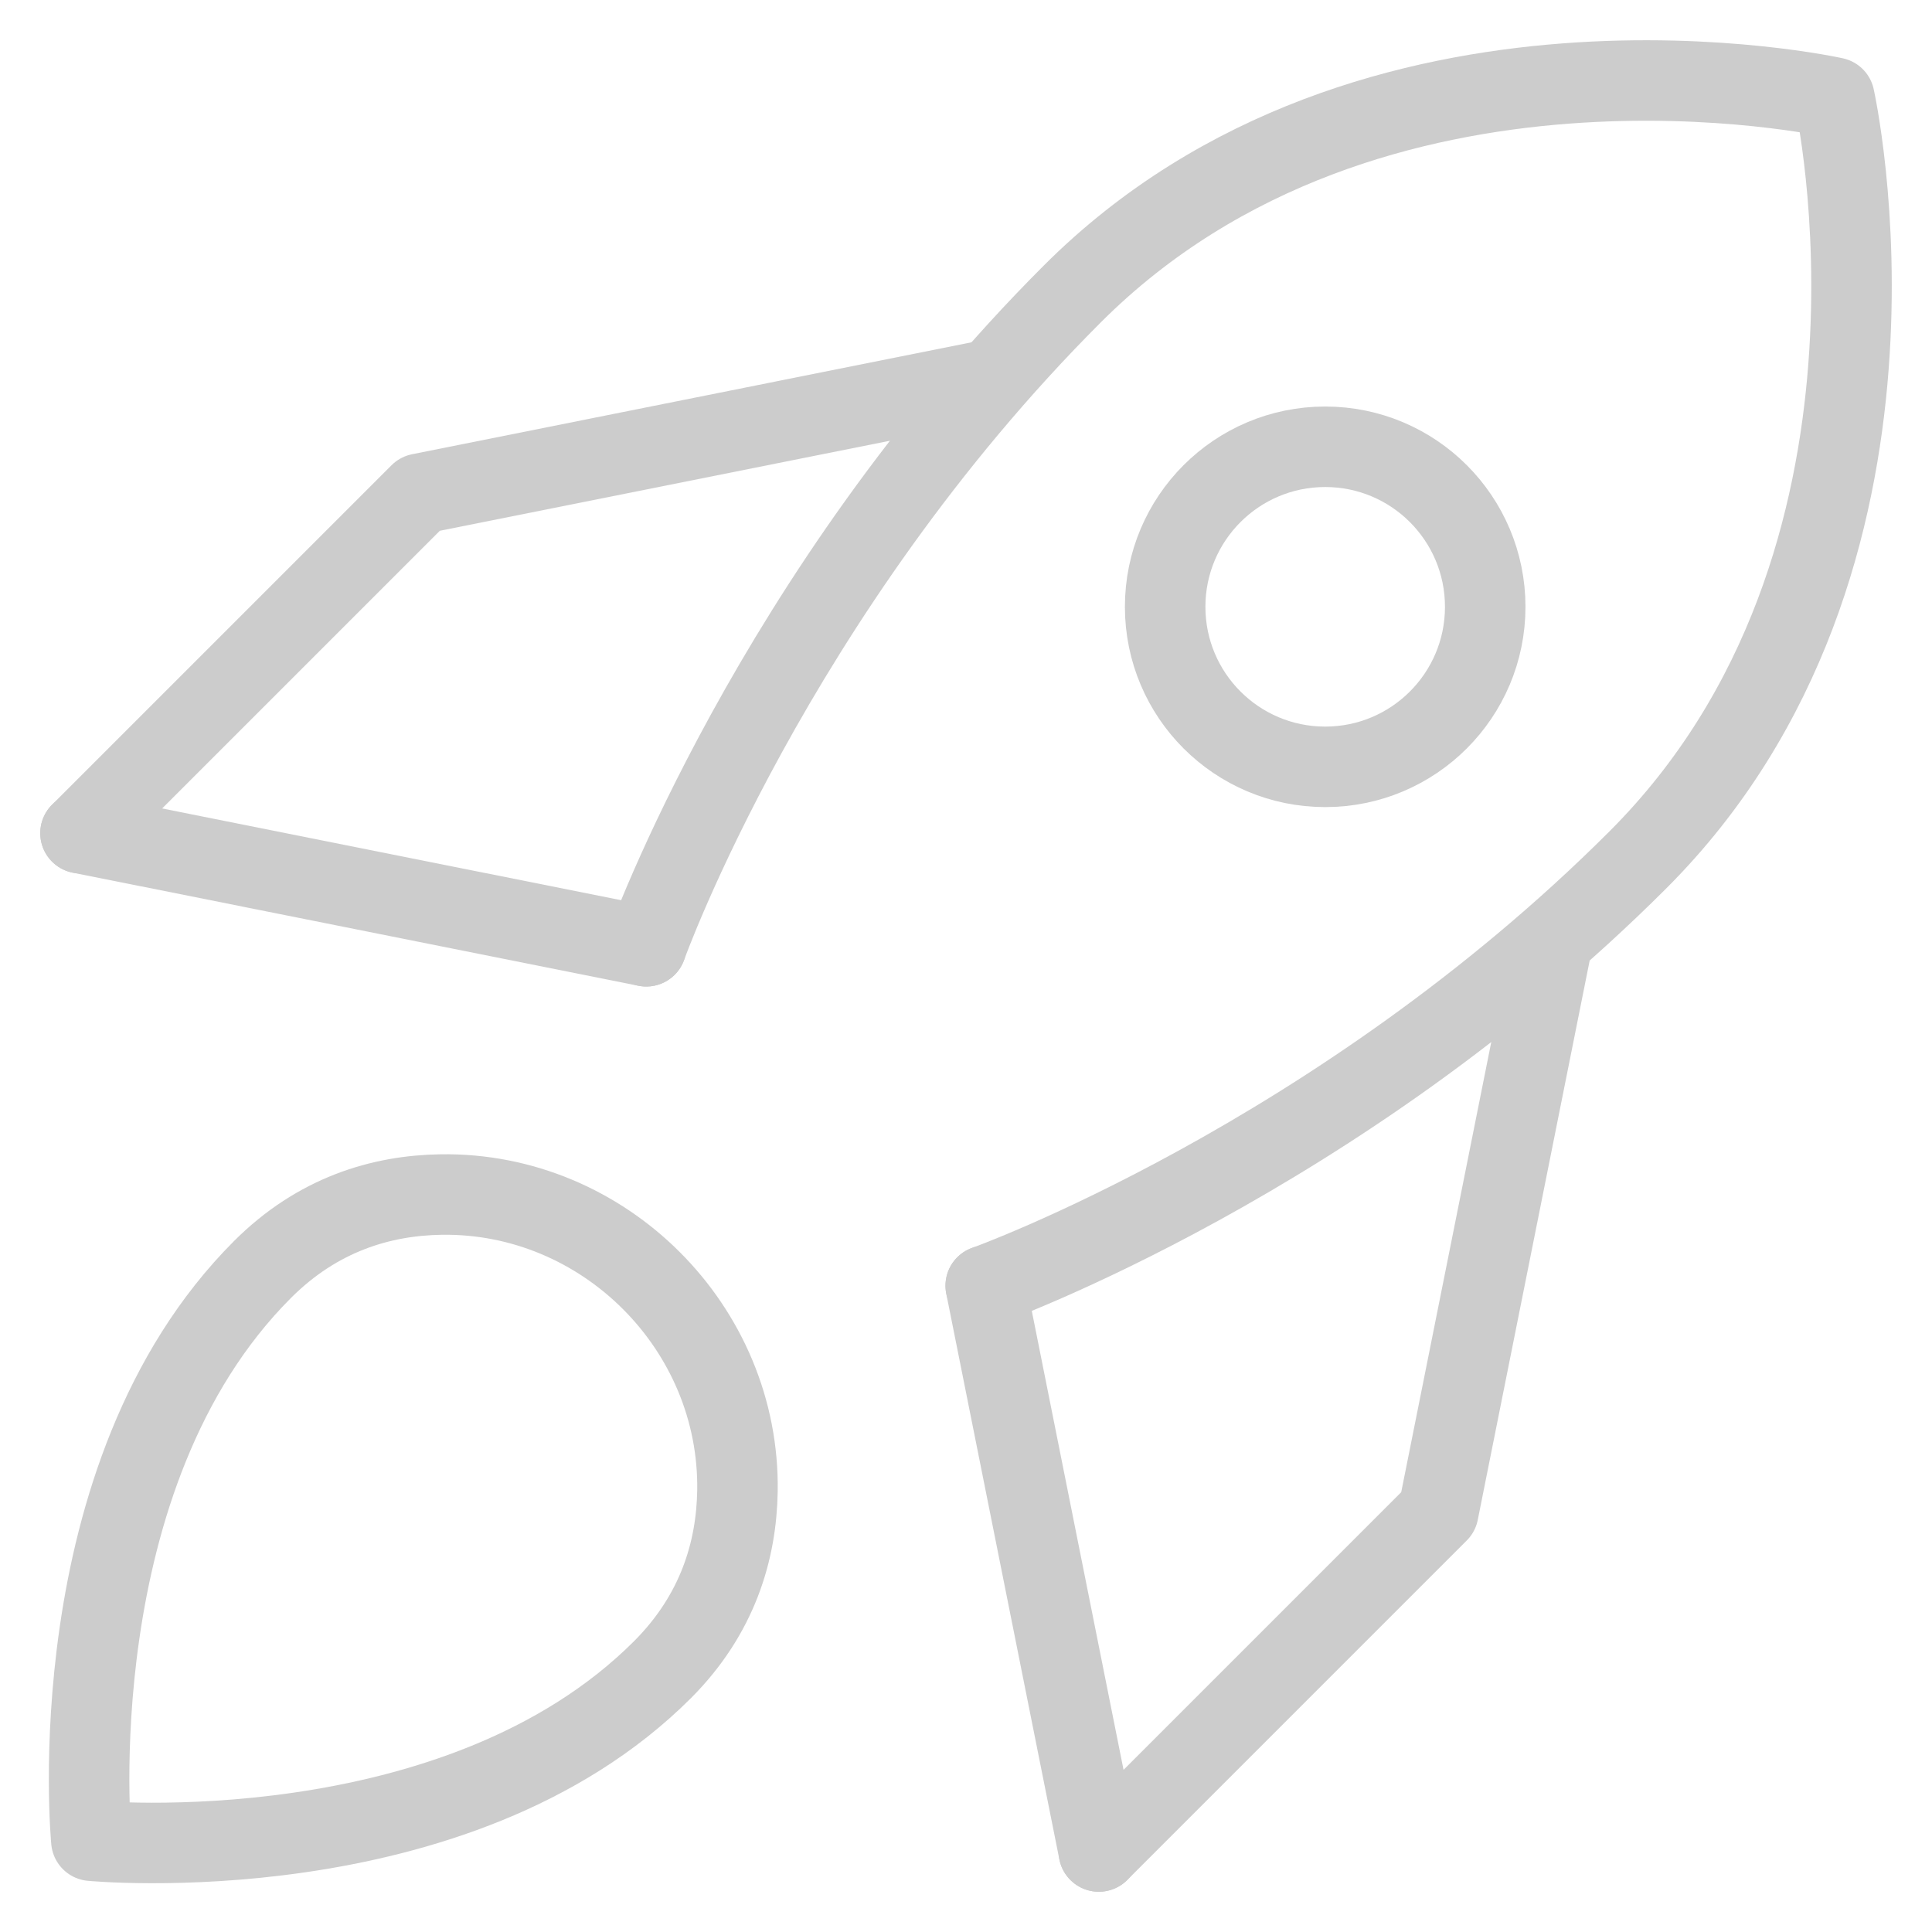 <svg width="48" height="48" viewBox="0 0 48 48" fill="none" xmlns="http://www.w3.org/2000/svg">
<path d="M32.924 19.052C35.12 19.052 36.9 17.272 36.9 15.076C36.9 12.88 35.12 11.1 32.924 11.1C30.728 11.1 28.948 12.88 28.948 15.076C28.948 17.272 30.728 19.052 32.924 19.052Z" stroke="#CCCCCC" stroke-width="2" stroke-miterlimit="10" stroke-linecap="round" stroke-linejoin="round"/>
<path d="M16.056 23.51L2 20.7" stroke="#CCCCCC" stroke-width="2" stroke-miterlimit="10" stroke-linecap="round" stroke-linejoin="round"/>
<path d="M2 20.7L10.434 12.266L24.49 9.454" stroke="#CCCCCC" stroke-width="2" stroke-miterlimit="10" stroke-linecap="round" stroke-linejoin="round"/>
<path d="M24.49 31.944L27.3 46" stroke="#CCCCCC" stroke-width="2" stroke-miterlimit="10" stroke-linecap="round" stroke-linejoin="round"/>
<path d="M27.3 46L35.734 37.566L38.546 23.51" stroke="#CCCCCC" stroke-width="2" stroke-miterlimit="10" stroke-linecap="round" stroke-linejoin="round"/>
<path d="M24.49 31.944C24.49 31.944 33.254 28.802 40.696 21.36C48.138 13.918 45.574 2.426 45.574 2.426C45.574 2.426 34.08 -0.136 26.64 7.304C19.2 14.744 16.056 23.51 16.056 23.51" stroke="#CCCCCC" stroke-width="2" stroke-miterlimit="10" stroke-linecap="round" stroke-linejoin="round"/>
<path d="M18.322 37.04C18.384 32.988 15.01 29.616 10.96 29.678C9.464 29.7 7.888 30.174 6.522 31.54C1.398 36.664 2.27 45.732 2.27 45.732C2.27 45.732 11.338 46.602 16.462 41.48C17.826 40.112 18.298 38.536 18.322 37.04Z" stroke="#CCCCCC" stroke-width="2" stroke-miterlimit="10" stroke-linecap="round" stroke-linejoin="round"/>
</svg>
